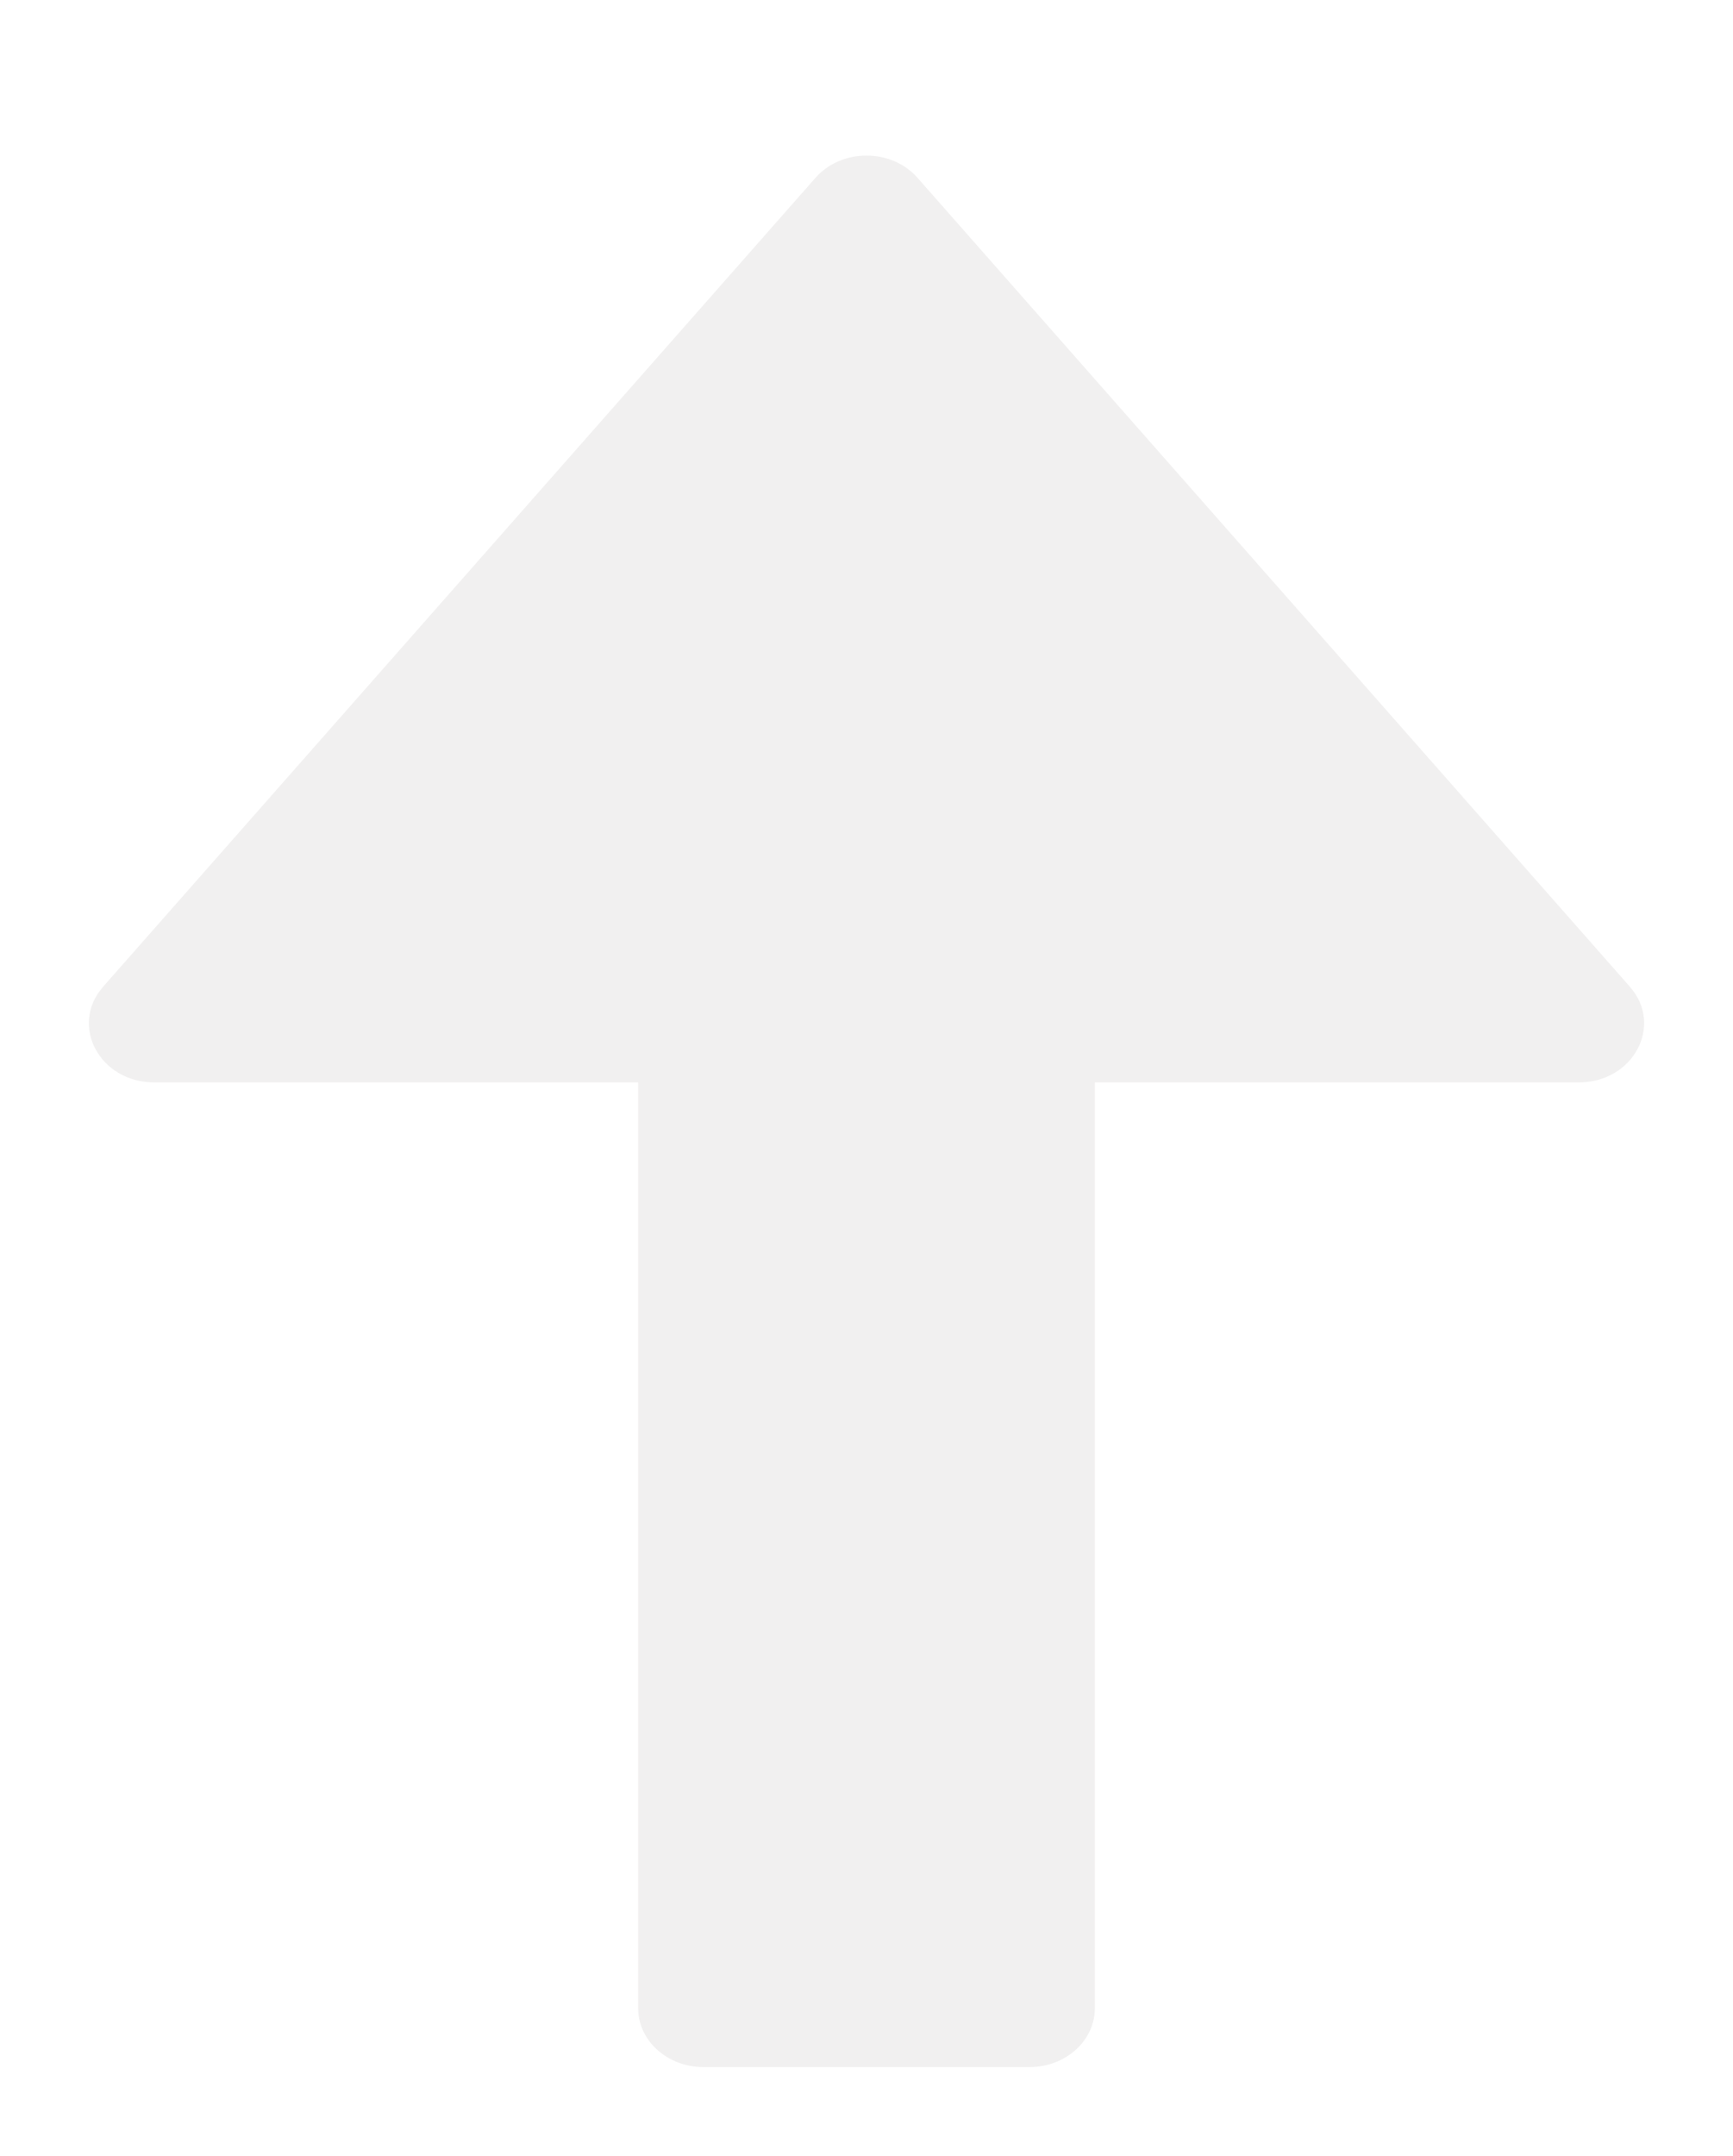 <?xml version="1.0" encoding="utf-8"?>
<svg xmlns="http://www.w3.org/2000/svg" fill="none" height="100%" overflow="visible" preserveAspectRatio="none" style="display: block;" viewBox="0 0 78 97" width="100%">
<g filter="url(#filter0_d_0_7)" id="Vector">
<path clip-rule="evenodd" d="M26.721 83.345C26.721 84.811 28.036 86 29.658 86H44.342C45.964 86 47.279 84.811 47.279 83.345V41.699H69.058C71.517 41.699 72.887 39.13 71.355 37.39L39.297 1.001C38.122 -0.334 35.879 -0.334 34.703 1.001L2.645 37.39C1.113 39.13 2.483 41.699 4.942 41.699H26.721V83.345Z" fill="#F1F0F0" fill-rule="evenodd"/>
</g>
<defs>
<filter color-interpolation-filters="sRGB" filterUnits="userSpaceOnUse" height="97" id="filter0_d_0_7" width="78" x="-1.34e-09" y="2.98023e-08">
<feFlood flood-opacity="0" result="BackgroundImageFix"/>
<feColorMatrix in="SourceAlpha" result="hardAlpha" type="matrix" values="0 0 0 0 0 0 0 0 0 0 0 0 0 0 0 0 0 0 127 0"/>
<feOffset dx="2" dy="7"/>
<feGaussianBlur stdDeviation="2"/>
<feComposite in2="hardAlpha" operator="out"/>
<feColorMatrix type="matrix" values="0 0 0 0 0 0 0 0 0 0 0 0 0 0 0 0 0 0 0.25 0"/>
<feBlend in2="BackgroundImageFix" mode="normal" result="effect1_dropShadow_0_7"/>
<feBlend in="SourceGraphic" in2="effect1_dropShadow_0_7" mode="normal" result="shape"/>
</filter>
</defs>
</svg>